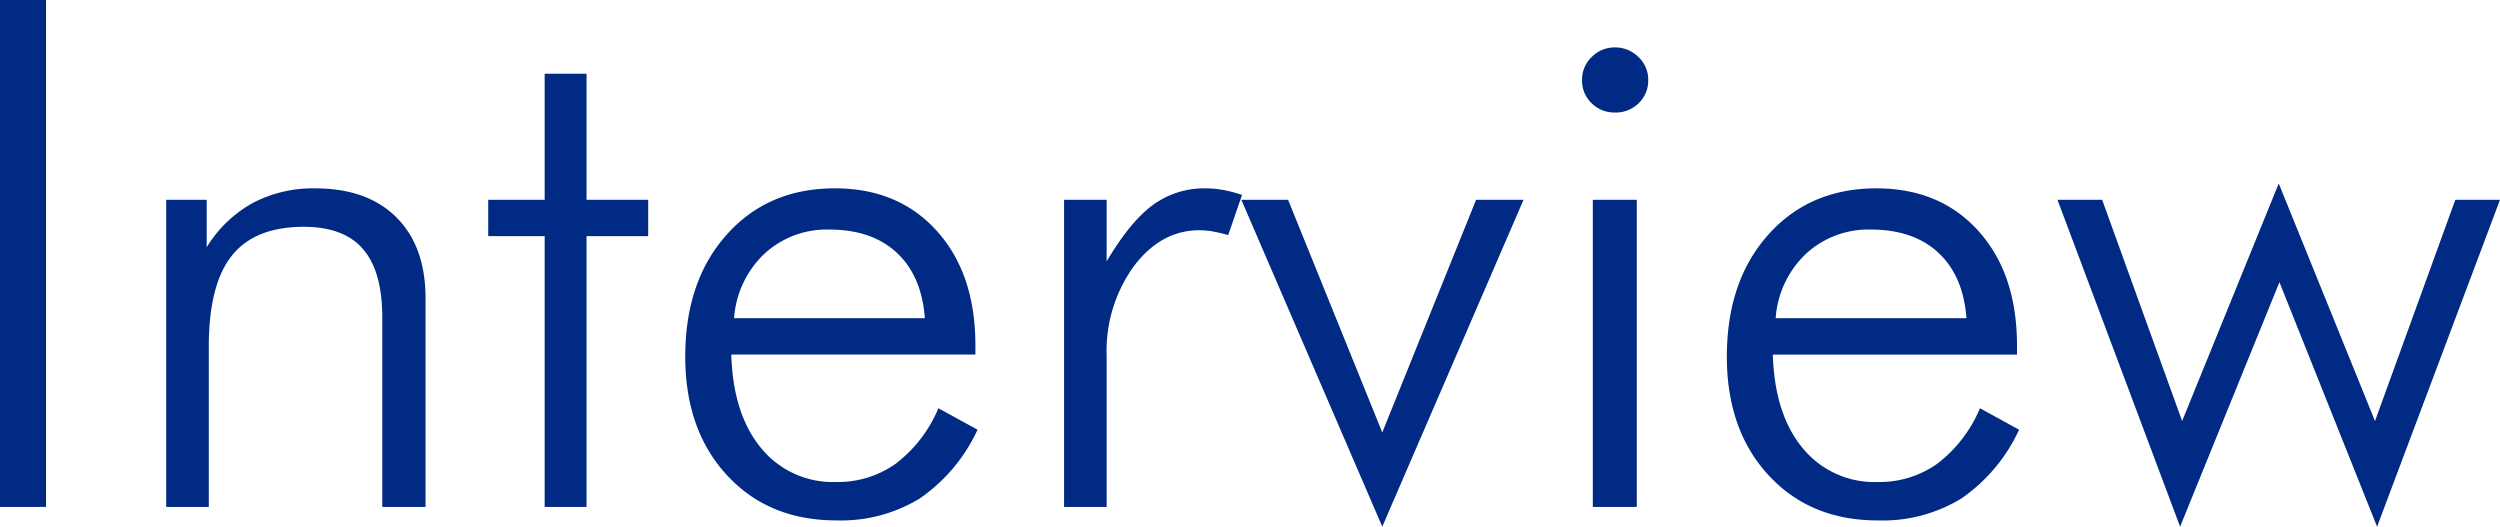 <svg xmlns="http://www.w3.org/2000/svg" width="352.539" height="74.268" viewBox="0 0 352.539 74.268">
  <g id="interview_ttl_bl" transform="translate(-79.887 -1133.516)">
    <path id="ヒトを助ける実用的なロボットの開発_技術的難易度の高いロボットの開発" data-name="ヒトを助ける実用的なロボットの開発、技術的難易度の高いロボットの開発" d="M8.887,0V-71.484h6.494V0ZM32.324,0V-43.311h5.713v6.689a17.611,17.611,0,0,1,6.47-6.226,18.219,18.219,0,0,1,8.813-2.075q7.373,0,11.475,4.1t4.1,11.426V0h-6.1V-26.709q0-6.494-2.71-9.644T51.709-39.5q-6.885,0-10.132,4.077T38.33-22.607V0ZM85.693-38.184H77.734v-5.127h7.959V-61.084H91.6v17.773h8.691v5.127H91.6V0H85.693Zm53.613,11.572q-.439-5.957-3.955-9.229t-9.521-3.271a12.954,12.954,0,0,0-9.155,3.418,13.844,13.844,0,0,0-4.272,9.082Zm7.129,5.127H112.012q.244,8.4,4.2,13.184a13.042,13.042,0,0,0,10.6,4.785,14.049,14.049,0,0,0,8.4-2.588,19.094,19.094,0,0,0,6.006-7.812l5.518,3.027A23.96,23.96,0,0,1,138.6-1.2a21.317,21.317,0,0,1-11.792,3.1q-9.521,0-15.405-6.372t-5.884-16.724q0-10.645,5.835-17.187t15.259-6.543q8.984,0,14.4,6.03t5.42,16.089Zm18.506-13.135q3.32-5.615,6.519-7.959a12.26,12.26,0,0,1,7.446-2.344,13.8,13.8,0,0,1,2.563.244,18.072,18.072,0,0,1,2.563.684L182.08-38.33a19.39,19.39,0,0,0-2.026-.488,11.076,11.076,0,0,0-2.026-.2q-5.42,0-9.253,5.078a20.392,20.392,0,0,0-3.833,12.646V0h-6.006V-43.311h6.006Zm18.994-8.691h6.592L203.809-10.5l13.232-32.812h6.689L203.809,2.783Zm48.047-16.895a4.384,4.384,0,0,1,1.367-3.247,4.5,4.5,0,0,1,3.271-1.343,4.587,4.587,0,0,1,3.3,1.343,4.347,4.347,0,0,1,1.392,3.247,4.4,4.4,0,0,1-1.343,3.271,4.584,4.584,0,0,1-3.345,1.318,4.524,4.524,0,0,1-3.3-1.318A4.4,4.4,0,0,1,231.982-60.205ZM233.5,0V-43.311h6.2V0Zm52.686-26.611q-.439-5.957-3.955-9.229t-9.521-3.271a12.954,12.954,0,0,0-9.155,3.418,13.844,13.844,0,0,0-4.272,9.082Zm7.129,5.127H258.887q.244,8.4,4.2,13.184a13.042,13.042,0,0,0,10.6,4.785,14.049,14.049,0,0,0,8.4-2.588,19.094,19.094,0,0,0,6.006-7.812l5.518,3.027a23.96,23.96,0,0,1-8.13,9.692,21.317,21.317,0,0,1-11.792,3.1q-9.521,0-15.405-6.372t-5.884-16.724q0-10.645,5.835-17.187t15.259-6.543q8.984,0,14.4,6.03t5.42,16.089Zm23,24.268L299.023-43.311h6.3l11.279,31.2,13.623-33.5,13.574,33.5,11.328-31.2h6.3L344.092,2.783l-13.77-34.473Z" transform="translate(71 1205)" fill="#002a83"/>
  </g>
</svg>
